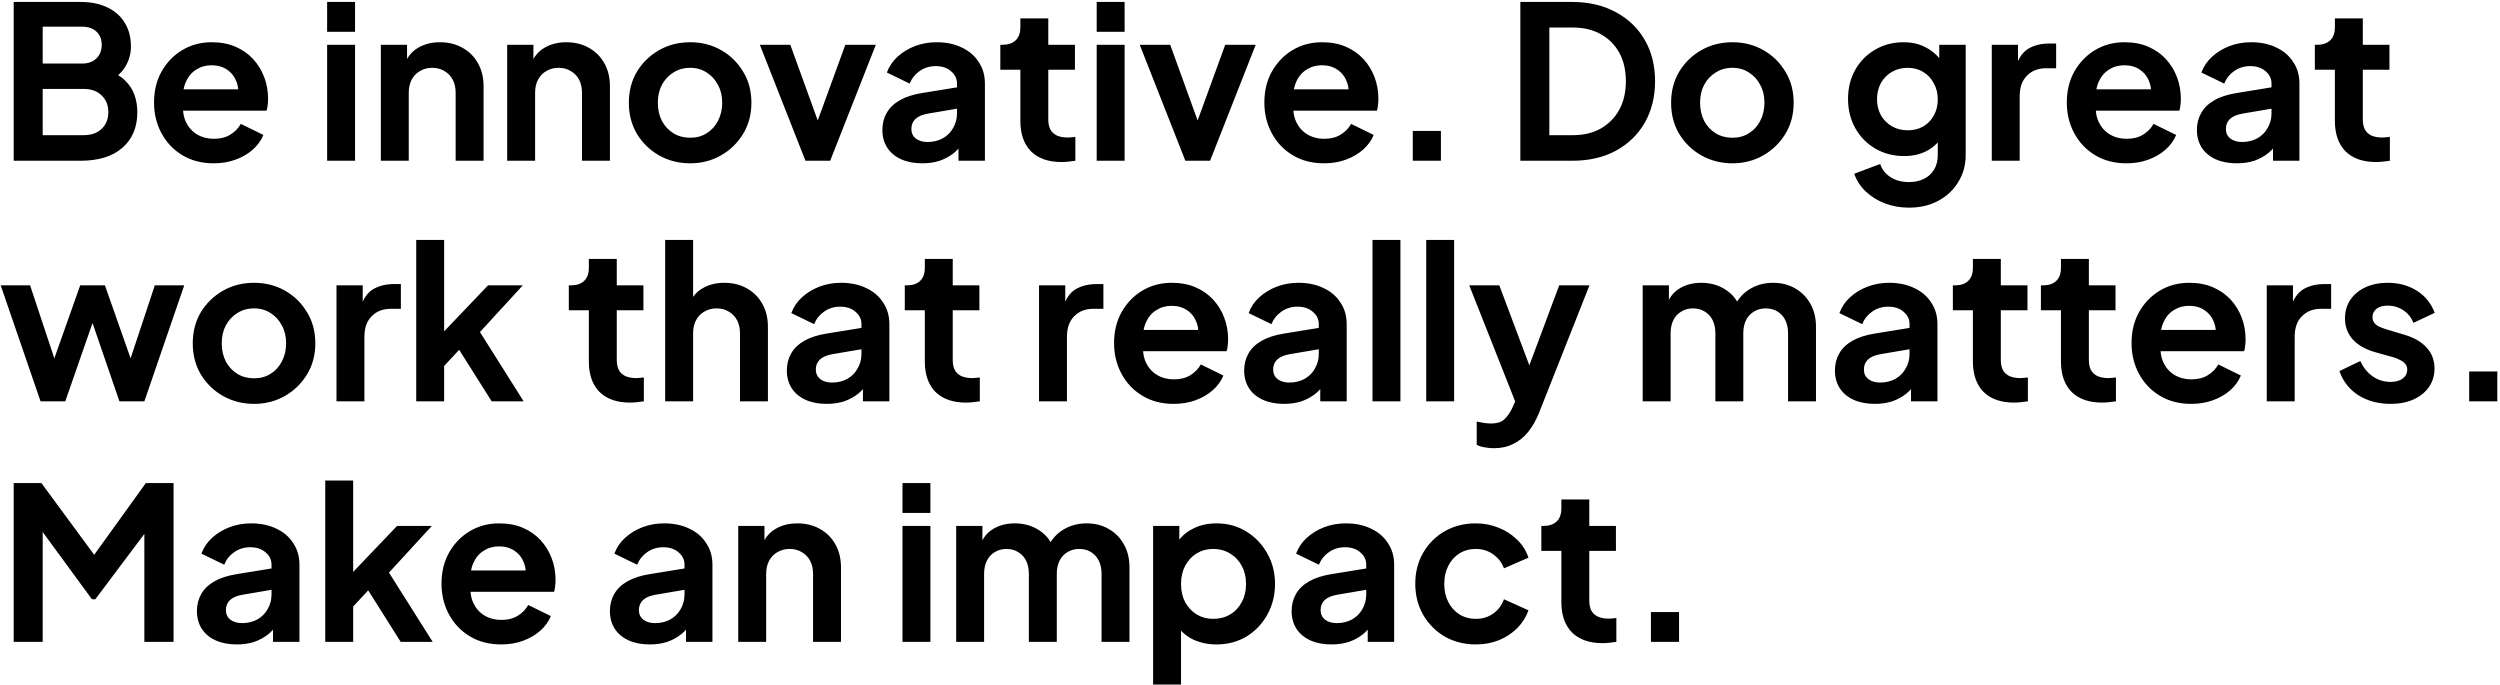 <svg width="821" height="225" viewBox="0 0 821 225" fill="none" xmlns="http://www.w3.org/2000/svg">
<path d="M4.497 52.791V0.641H26.477C29.93 0.641 32.87 1.248 35.297 2.462C37.77 3.628 39.66 5.308 40.967 7.502C42.32 9.648 42.997 12.261 42.997 15.341C42.997 17.721 42.344 19.962 41.037 22.061C39.777 24.115 37.747 25.818 34.947 27.172V22.762C37.514 23.741 39.544 24.955 41.037 26.401C42.53 27.848 43.58 29.458 44.187 31.232C44.794 33.005 45.097 34.871 45.097 36.831C45.097 41.825 43.44 45.745 40.127 48.592C36.86 51.392 32.31 52.791 26.477 52.791H4.497ZM14.017 44.392H27.457C29.93 44.392 31.89 43.715 33.337 42.361C34.83 40.962 35.577 39.118 35.577 36.831C35.577 34.545 34.83 32.702 33.337 31.302C31.89 29.901 29.93 29.201 27.457 29.201H14.017V44.392ZM14.017 20.872H26.967C28.927 20.872 30.49 20.311 31.657 19.192C32.824 18.025 33.407 16.532 33.407 14.711C33.407 12.892 32.824 11.445 31.657 10.371C30.49 9.298 28.927 8.761 26.967 8.761H14.017V20.872ZM70.186 53.632C66.266 53.632 62.836 52.745 59.895 50.971C56.956 49.198 54.669 46.795 53.035 43.761C51.402 40.728 50.586 37.368 50.586 33.681C50.586 29.855 51.402 26.471 53.035 23.532C54.715 20.545 56.979 18.188 59.825 16.462C62.719 14.735 65.939 13.871 69.486 13.871C72.472 13.871 75.085 14.361 77.326 15.341C79.612 16.322 81.549 17.675 83.135 19.401C84.722 21.128 85.936 23.111 86.775 25.352C87.615 27.545 88.035 29.925 88.035 32.492C88.035 33.145 87.989 33.822 87.895 34.522C87.849 35.221 87.732 35.828 87.546 36.342H58.145V29.341H82.365L78.025 32.632C78.445 30.485 78.329 28.572 77.675 26.892C77.069 25.212 76.042 23.881 74.596 22.901C73.195 21.922 71.492 21.431 69.486 21.431C67.572 21.431 65.869 21.922 64.376 22.901C62.882 23.835 61.739 25.235 60.946 27.102C60.199 28.922 59.919 31.138 60.105 33.752C59.919 36.085 60.222 38.161 61.016 39.981C61.855 41.755 63.069 43.132 64.656 44.111C66.289 45.092 68.156 45.581 70.255 45.581C72.356 45.581 74.129 45.138 75.576 44.252C77.069 43.365 78.236 42.175 79.076 40.681L86.496 44.322C85.749 46.142 84.582 47.752 82.996 49.151C81.409 50.551 79.519 51.648 77.326 52.441C75.179 53.235 72.799 53.632 70.186 53.632ZM107.428 52.791V14.711H116.598V52.791H107.428ZM107.428 10.441V0.641H116.598V10.441H107.428ZM125.065 52.791V14.711H133.675V22.201L132.975 20.872C133.862 18.585 135.308 16.858 137.315 15.691C139.368 14.478 141.748 13.871 144.455 13.871C147.255 13.871 149.728 14.478 151.875 15.691C154.068 16.905 155.772 18.608 156.985 20.802C158.198 22.948 158.805 25.445 158.805 28.291V52.791H149.635V30.462C149.635 28.782 149.308 27.335 148.655 26.122C148.002 24.908 147.092 23.975 145.925 23.322C144.805 22.622 143.475 22.271 141.935 22.271C140.442 22.271 139.112 22.622 137.945 23.322C136.778 23.975 135.868 24.908 135.215 26.122C134.562 27.335 134.235 28.782 134.235 30.462V52.791H125.065ZM166.559 52.791V14.711H175.169V22.201L174.469 20.872C175.356 18.585 176.802 16.858 178.809 15.691C180.862 14.478 183.242 13.871 185.949 13.871C188.749 13.871 191.222 14.478 193.369 15.691C195.562 16.905 197.266 18.608 198.479 20.802C199.692 22.948 200.299 25.445 200.299 28.291V52.791H191.129V30.462C191.129 28.782 190.802 27.335 190.149 26.122C189.496 24.908 188.586 23.975 187.419 23.322C186.299 22.622 184.969 22.271 183.429 22.271C181.936 22.271 180.606 22.622 179.439 23.322C178.272 23.975 177.362 24.908 176.709 26.122C176.056 27.335 175.729 28.782 175.729 30.462V52.791H166.559ZM226.673 53.632C222.94 53.632 219.533 52.768 216.453 51.041C213.42 49.315 210.993 46.958 209.173 43.971C207.4 40.985 206.513 37.578 206.513 33.752C206.513 29.925 207.4 26.518 209.173 23.532C210.993 20.545 213.42 18.188 216.453 16.462C219.487 14.735 222.893 13.871 226.673 13.871C230.407 13.871 233.79 14.735 236.823 16.462C239.857 18.188 242.26 20.545 244.033 23.532C245.853 26.471 246.763 29.878 246.763 33.752C246.763 37.578 245.853 40.985 244.033 43.971C242.213 46.958 239.787 49.315 236.753 51.041C233.72 52.768 230.36 53.632 226.673 53.632ZM226.673 45.231C228.727 45.231 230.523 44.742 232.063 43.761C233.65 42.782 234.887 41.428 235.773 39.702C236.707 37.928 237.173 35.945 237.173 33.752C237.173 31.512 236.707 29.552 235.773 27.872C234.887 26.145 233.65 24.791 232.063 23.811C230.523 22.785 228.727 22.271 226.673 22.271C224.573 22.271 222.73 22.785 221.143 23.811C219.557 24.791 218.297 26.145 217.363 27.872C216.477 29.552 216.033 31.512 216.033 33.752C216.033 35.945 216.477 37.928 217.363 39.702C218.297 41.428 219.557 42.782 221.143 43.761C222.73 44.742 224.573 45.231 226.673 45.231ZM264.514 52.791L249.534 14.711H259.544L270.394 44.672H266.684L277.604 14.711H287.614L272.634 52.791H264.514ZM302.865 53.632C300.205 53.632 297.895 53.188 295.935 52.301C293.975 51.415 292.458 50.155 291.385 48.522C290.312 46.842 289.775 44.905 289.775 42.712C289.775 40.611 290.242 38.745 291.175 37.111C292.108 35.431 293.555 34.032 295.515 32.911C297.475 31.791 299.948 30.998 302.935 30.532L315.395 28.502V35.502L304.685 37.322C302.865 37.648 301.512 38.231 300.625 39.072C299.738 39.911 299.295 41.008 299.295 42.361C299.295 43.668 299.785 44.718 300.765 45.511C301.792 46.258 303.052 46.632 304.545 46.632C306.458 46.632 308.138 46.235 309.585 45.441C311.078 44.602 312.222 43.458 313.015 42.011C313.855 40.565 314.275 38.978 314.275 37.252V27.451C314.275 25.818 313.622 24.465 312.315 23.392C311.055 22.271 309.375 21.712 307.275 21.712C305.315 21.712 303.565 22.248 302.025 23.322C300.532 24.348 299.435 25.725 298.735 27.451L291.245 23.811C291.992 21.805 293.158 20.078 294.745 18.631C296.378 17.138 298.292 15.972 300.485 15.132C302.678 14.291 305.058 13.871 307.625 13.871C310.752 13.871 313.505 14.455 315.885 15.621C318.265 16.741 320.108 18.328 321.415 20.381C322.768 22.388 323.445 24.745 323.445 27.451V52.791H314.765V46.282L316.725 46.142C315.745 47.775 314.578 49.151 313.225 50.272C311.872 51.345 310.332 52.185 308.605 52.791C306.878 53.352 304.965 53.632 302.865 53.632ZM348.597 53.212C344.303 53.212 340.967 52.045 338.587 49.712C336.253 47.331 335.087 43.995 335.087 39.702V22.901H328.507V14.711H329.207C331.073 14.711 332.52 14.222 333.547 13.242C334.573 12.261 335.087 10.838 335.087 8.972V6.032H344.257V14.711H353.007V22.901H344.257V39.212C344.257 40.471 344.467 41.545 344.887 42.431C345.353 43.318 346.053 43.995 346.987 44.462C347.967 44.928 349.203 45.161 350.697 45.161C351.023 45.161 351.397 45.138 351.817 45.092C352.283 45.045 352.727 44.998 353.147 44.952V52.791C352.493 52.885 351.747 52.978 350.907 53.072C350.067 53.165 349.297 53.212 348.597 53.212ZM360.153 52.791V14.711H369.323V52.791H360.153ZM360.153 10.441V0.641H369.323V10.441H360.153ZM389.27 52.791L374.29 14.711H384.3L395.15 44.672H391.44L402.36 14.711H412.37L397.39 52.791H389.27ZM434.814 53.632C430.894 53.632 427.464 52.745 424.524 50.971C421.584 49.198 419.298 46.795 417.664 43.761C416.031 40.728 415.214 37.368 415.214 33.681C415.214 29.855 416.031 26.471 417.664 23.532C419.344 20.545 421.608 18.188 424.454 16.462C427.348 14.735 430.568 13.871 434.114 13.871C437.101 13.871 439.714 14.361 441.954 15.341C444.241 16.322 446.178 17.675 447.764 19.401C449.351 21.128 450.564 23.111 451.404 25.352C452.244 27.545 452.664 29.925 452.664 32.492C452.664 33.145 452.618 33.822 452.524 34.522C452.478 35.221 452.361 35.828 452.174 36.342H422.774V29.341H446.994L442.654 32.632C443.074 30.485 442.958 28.572 442.304 26.892C441.698 25.212 440.671 23.881 439.224 22.901C437.824 21.922 436.121 21.431 434.114 21.431C432.201 21.431 430.498 21.922 429.004 22.901C427.511 23.835 426.368 25.235 425.574 27.102C424.828 28.922 424.548 31.138 424.734 33.752C424.548 36.085 424.851 38.161 425.644 39.981C426.484 41.755 427.698 43.132 429.284 44.111C430.918 45.092 432.784 45.581 434.884 45.581C436.984 45.581 438.758 45.138 440.204 44.252C441.698 43.365 442.864 42.175 443.704 40.681L451.124 44.322C450.378 46.142 449.211 47.752 447.624 49.151C446.038 50.551 444.148 51.648 441.954 52.441C439.808 53.235 437.428 53.632 434.814 53.632ZM463.956 52.791V42.992H473.196V52.791H463.956ZM499.282 52.791V0.641H516.292C521.799 0.641 526.582 1.762 530.642 4.002C534.749 6.195 537.922 9.252 540.162 13.171C542.402 17.045 543.522 21.548 543.522 26.681C543.522 31.768 542.402 36.295 540.162 40.261C537.922 44.181 534.749 47.261 530.642 49.502C526.582 51.695 521.799 52.791 516.292 52.791H499.282ZM508.802 44.392H516.502C520.049 44.392 523.106 43.668 525.672 42.221C528.286 40.728 530.316 38.675 531.762 36.062C533.209 33.401 533.932 30.275 533.932 26.681C533.932 23.041 533.209 19.915 531.762 17.302C530.316 14.688 528.286 12.658 525.672 11.211C523.106 9.765 520.049 9.041 516.502 9.041H508.802V44.392ZM568.949 53.632C565.215 53.632 561.809 52.768 558.729 51.041C555.695 49.315 553.269 46.958 551.449 43.971C549.675 40.985 548.789 37.578 548.789 33.752C548.789 29.925 549.675 26.518 551.449 23.532C553.269 20.545 555.695 18.188 558.729 16.462C561.762 14.735 565.169 13.871 568.949 13.871C572.682 13.871 576.065 14.735 579.099 16.462C582.132 18.188 584.535 20.545 586.309 23.532C588.129 26.471 589.039 29.878 589.039 33.752C589.039 37.578 588.129 40.985 586.309 43.971C584.489 46.958 582.062 49.315 579.029 51.041C575.995 52.768 572.635 53.632 568.949 53.632ZM568.949 45.231C571.002 45.231 572.799 44.742 574.339 43.761C575.925 42.782 577.162 41.428 578.049 39.702C578.982 37.928 579.449 35.945 579.449 33.752C579.449 31.512 578.982 29.552 578.049 27.872C577.162 26.145 575.925 24.791 574.339 23.811C572.799 22.785 571.002 22.271 568.949 22.271C566.849 22.271 565.005 22.785 563.419 23.811C561.832 24.791 560.572 26.145 559.639 27.872C558.752 29.552 558.309 31.512 558.309 33.752C558.309 35.945 558.752 37.928 559.639 39.702C560.572 41.428 561.832 42.782 563.419 43.761C565.005 44.742 566.849 45.231 568.949 45.231ZM626.914 68.192C624.067 68.192 621.431 67.725 619.004 66.791C616.577 65.858 614.477 64.552 612.704 62.871C610.977 61.238 609.717 59.301 608.924 57.062L617.464 53.842C618.024 55.615 619.121 57.038 620.754 58.111C622.434 59.231 624.487 59.791 626.914 59.791C628.781 59.791 630.414 59.441 631.814 58.742C633.261 58.041 634.381 57.015 635.174 55.661C635.967 54.355 636.364 52.768 636.364 50.901V42.221L638.114 44.322C636.807 46.608 635.057 48.335 632.864 49.502C630.671 50.668 628.174 51.252 625.374 51.252C621.827 51.252 618.654 50.435 615.854 48.801C613.054 47.168 610.861 44.928 609.274 42.081C607.687 39.235 606.894 36.038 606.894 32.492C606.894 28.898 607.687 25.701 609.274 22.901C610.861 20.102 613.031 17.908 615.784 16.322C618.537 14.688 621.664 13.871 625.164 13.871C628.011 13.871 630.507 14.478 632.654 15.691C634.847 16.858 636.667 18.561 638.114 20.802L636.854 23.111V14.711H645.534V50.901C645.534 54.215 644.717 57.178 643.084 59.791C641.497 62.405 639.304 64.458 636.504 65.951C633.751 67.445 630.554 68.192 626.914 68.192ZM626.494 42.782C628.454 42.782 630.157 42.361 631.604 41.522C633.097 40.635 634.264 39.422 635.104 37.882C635.944 36.342 636.364 34.568 636.364 32.562C636.364 30.602 635.921 28.852 635.034 27.311C634.194 25.725 633.027 24.488 631.534 23.602C630.087 22.715 628.407 22.271 626.494 22.271C624.581 22.271 622.854 22.715 621.314 23.602C619.774 24.488 618.561 25.725 617.674 27.311C616.834 28.852 616.414 30.602 616.414 32.562C616.414 34.522 616.834 36.272 617.674 37.812C618.561 39.352 619.751 40.565 621.244 41.452C622.784 42.338 624.534 42.782 626.494 42.782ZM654.098 52.791V14.711H662.708V23.181L662.008 21.922C662.895 19.075 664.271 17.091 666.138 15.972C668.051 14.851 670.338 14.291 672.998 14.291H675.238V22.412H671.948C669.335 22.412 667.235 23.228 665.648 24.861C664.061 26.448 663.268 28.688 663.268 31.581V52.791H654.098ZM698.34 53.632C694.42 53.632 690.99 52.745 688.05 50.971C685.11 49.198 682.823 46.795 681.19 43.761C679.556 40.728 678.74 37.368 678.74 33.681C678.74 29.855 679.556 26.471 681.19 23.532C682.87 20.545 685.133 18.188 687.98 16.462C690.873 14.735 694.093 13.871 697.64 13.871C700.626 13.871 703.24 14.361 705.48 15.341C707.766 16.322 709.703 17.675 711.29 19.401C712.876 21.128 714.09 23.111 714.93 25.352C715.77 27.545 716.19 29.925 716.19 32.492C716.19 33.145 716.143 33.822 716.05 34.522C716.003 35.221 715.886 35.828 715.7 36.342H686.3V29.341H710.52L706.18 32.632C706.6 30.485 706.483 28.572 705.83 26.892C705.223 25.212 704.196 23.881 702.75 22.901C701.35 21.922 699.646 21.431 697.64 21.431C695.726 21.431 694.023 21.922 692.53 22.901C691.036 23.835 689.893 25.235 689.1 27.102C688.353 28.922 688.073 31.138 688.26 33.752C688.073 36.085 688.376 38.161 689.17 39.981C690.01 41.755 691.223 43.132 692.81 44.111C694.443 45.092 696.31 45.581 698.41 45.581C700.51 45.581 702.283 45.138 703.73 44.252C705.223 43.365 706.39 42.175 707.23 40.681L714.65 44.322C713.903 46.142 712.736 47.752 711.15 49.151C709.563 50.551 707.673 51.648 705.48 52.441C703.333 53.235 700.953 53.632 698.34 53.632ZM734.554 53.632C731.894 53.632 729.584 53.188 727.624 52.301C725.664 51.415 724.148 50.155 723.074 48.522C722.001 46.842 721.464 44.905 721.464 42.712C721.464 40.611 721.931 38.745 722.864 37.111C723.798 35.431 725.244 34.032 727.204 32.911C729.164 31.791 731.638 30.998 734.624 30.532L747.084 28.502V35.502L736.374 37.322C734.554 37.648 733.201 38.231 732.314 39.072C731.428 39.911 730.984 41.008 730.984 42.361C730.984 43.668 731.474 44.718 732.454 45.511C733.481 46.258 734.741 46.632 736.234 46.632C738.148 46.632 739.828 46.235 741.274 45.441C742.768 44.602 743.911 43.458 744.704 42.011C745.544 40.565 745.964 38.978 745.964 37.252V27.451C745.964 25.818 745.311 24.465 744.004 23.392C742.744 22.271 741.064 21.712 738.964 21.712C737.004 21.712 735.254 22.248 733.714 23.322C732.221 24.348 731.124 25.725 730.424 27.451L722.934 23.811C723.681 21.805 724.848 20.078 726.434 18.631C728.068 17.138 729.981 15.972 732.174 15.132C734.368 14.291 736.748 13.871 739.314 13.871C742.441 13.871 745.194 14.455 747.574 15.621C749.954 16.741 751.798 18.328 753.104 20.381C754.458 22.388 755.134 24.745 755.134 27.451V52.791H746.454V46.282L748.414 46.142C747.434 47.775 746.268 49.151 744.914 50.272C743.561 51.345 742.021 52.185 740.294 52.791C738.568 53.352 736.654 53.632 734.554 53.632ZM780.286 53.212C775.993 53.212 772.656 52.045 770.276 49.712C767.943 47.331 766.776 43.995 766.776 39.702V22.901H760.196V14.711H760.896C762.763 14.711 764.21 14.222 765.236 13.242C766.263 12.261 766.776 10.838 766.776 8.972V6.032H775.946V14.711H784.696V22.901H775.946V39.212C775.946 40.471 776.156 41.545 776.576 42.431C777.043 43.318 777.743 43.995 778.676 44.462C779.656 44.928 780.893 45.161 782.386 45.161C782.713 45.161 783.086 45.138 783.506 45.092C783.973 45.045 784.416 44.998 784.836 44.952V52.791C784.183 52.885 783.436 52.978 782.596 53.072C781.756 53.165 780.986 53.212 780.286 53.212ZM13.317 131.792L0.227 93.712H9.887L19.477 122.622L16.117 122.552L26.337 93.712H34.457L44.607 122.552L41.247 122.622L50.837 93.712H60.497L47.407 131.792H39.217L28.857 101.622H31.937L21.437 131.792H13.317ZM83.46 132.632C79.727 132.632 76.32 131.768 73.24 130.042C70.207 128.315 67.78 125.958 65.96 122.972C64.187 119.985 63.3 116.578 63.3 112.752C63.3 108.925 64.187 105.518 65.96 102.532C67.78 99.545 70.207 97.188 73.24 95.462C76.274 93.735 79.68 92.871 83.46 92.871C87.194 92.871 90.577 93.735 93.61 95.462C96.644 97.188 99.047 99.545 100.82 102.532C102.64 105.472 103.55 108.878 103.55 112.752C103.55 116.578 102.64 119.985 100.82 122.972C99 125.958 96.574 128.315 93.54 130.042C90.507 131.768 87.147 132.632 83.46 132.632ZM83.46 124.232C85.514 124.232 87.31 123.742 88.85 122.762C90.437 121.782 91.674 120.428 92.56 118.702C93.494 116.928 93.96 114.945 93.96 112.752C93.96 110.512 93.494 108.552 92.56 106.872C91.674 105.145 90.437 103.792 88.85 102.812C87.31 101.785 85.514 101.272 83.46 101.272C81.36 101.272 79.517 101.785 77.93 102.812C76.344 103.792 75.084 105.145 74.15 106.872C73.264 108.552 72.82 110.512 72.82 112.752C72.82 114.945 73.264 116.928 74.15 118.702C75.084 120.428 76.344 121.782 77.93 122.762C79.517 123.742 81.36 124.232 83.46 124.232ZM110.504 131.792V93.712H119.114V102.182L118.414 100.922C119.301 98.075 120.678 96.091 122.544 94.972C124.458 93.852 126.744 93.291 129.404 93.291H131.644V101.412H128.354C125.741 101.412 123.641 102.228 122.054 103.862C120.468 105.448 119.674 107.688 119.674 110.582V131.792H110.504ZM136.686 131.792V78.802H145.856V113.522L142.356 112.472L160.276 93.712H171.686L157.616 109.042L171.966 131.792H161.466L149.006 112.052L154.466 110.932L142.986 123.252L145.856 117.652V131.792H136.686ZM206.888 132.212C202.594 132.212 199.258 131.045 196.878 128.712C194.544 126.332 193.378 122.995 193.378 118.702V101.902H186.798V93.712H187.498C189.364 93.712 190.811 93.222 191.838 92.242C192.864 91.261 193.378 89.838 193.378 87.972V85.031H202.548V93.712H211.298V101.902H202.548V118.212C202.548 119.472 202.758 120.545 203.178 121.432C203.644 122.318 204.344 122.995 205.278 123.462C206.258 123.928 207.494 124.162 208.988 124.162C209.314 124.162 209.688 124.138 210.108 124.092C210.574 124.045 211.018 123.998 211.438 123.952V131.792C210.784 131.885 210.038 131.978 209.198 132.072C208.358 132.165 207.588 132.212 206.888 132.212ZM218.444 131.792V78.802H227.614V101.202L226.354 99.871C227.24 97.585 228.687 95.858 230.694 94.692C232.747 93.478 235.127 92.871 237.834 92.871C240.634 92.871 243.107 93.478 245.254 94.692C247.447 95.905 249.15 97.608 250.364 99.802C251.577 101.948 252.184 104.445 252.184 107.292V131.792H243.014V109.462C243.014 107.782 242.687 106.335 242.034 105.122C241.38 103.908 240.47 102.975 239.304 102.322C238.184 101.622 236.854 101.272 235.314 101.272C233.82 101.272 232.49 101.622 231.324 102.322C230.157 102.975 229.247 103.908 228.594 105.122C227.94 106.335 227.614 107.782 227.614 109.462V131.792H218.444ZM271.488 132.632C268.828 132.632 266.518 132.188 264.558 131.302C262.598 130.415 261.081 129.155 260.008 127.522C258.935 125.842 258.398 123.905 258.398 121.712C258.398 119.612 258.865 117.745 259.798 116.112C260.731 114.432 262.178 113.032 264.138 111.912C266.098 110.792 268.571 109.998 271.558 109.532L284.018 107.502V114.502L273.308 116.322C271.488 116.648 270.135 117.232 269.248 118.072C268.361 118.912 267.918 120.008 267.918 121.362C267.918 122.668 268.408 123.718 269.388 124.512C270.415 125.258 271.675 125.632 273.168 125.632C275.081 125.632 276.761 125.235 278.208 124.442C279.701 123.602 280.845 122.458 281.638 121.012C282.478 119.565 282.898 117.978 282.898 116.252V106.452C282.898 104.818 282.245 103.465 280.938 102.392C279.678 101.272 277.998 100.712 275.898 100.712C273.938 100.712 272.188 101.248 270.648 102.322C269.155 103.348 268.058 104.725 267.358 106.452L259.868 102.812C260.615 100.805 261.781 99.078 263.368 97.632C265.001 96.138 266.915 94.972 269.108 94.132C271.301 93.291 273.681 92.871 276.248 92.871C279.375 92.871 282.128 93.455 284.508 94.621C286.888 95.742 288.731 97.328 290.038 99.382C291.391 101.388 292.068 103.745 292.068 106.452V131.792H283.388V125.282L285.348 125.142C284.368 126.775 283.201 128.152 281.848 129.272C280.495 130.345 278.955 131.185 277.228 131.792C275.501 132.352 273.588 132.632 271.488 132.632ZM317.22 132.212C312.927 132.212 309.59 131.045 307.21 128.712C304.877 126.332 303.71 122.995 303.71 118.702V101.902H297.13V93.712H297.83C299.697 93.712 301.143 93.222 302.17 92.242C303.197 91.261 303.71 89.838 303.71 87.972V85.031H312.88V93.712H321.63V101.902H312.88V118.212C312.88 119.472 313.09 120.545 313.51 121.432C313.977 122.318 314.677 122.995 315.61 123.462C316.59 123.928 317.827 124.162 319.32 124.162C319.647 124.162 320.02 124.138 320.44 124.092C320.907 124.045 321.35 123.998 321.77 123.952V131.792C321.117 131.885 320.37 131.978 319.53 132.072C318.69 132.165 317.92 132.212 317.22 132.212ZM341.217 131.792V93.712H349.827V102.182L349.127 100.922C350.014 98.075 351.391 96.091 353.257 94.972C355.171 93.852 357.457 93.291 360.117 93.291H362.357V101.412H359.067C356.454 101.412 354.354 102.228 352.767 103.862C351.181 105.448 350.387 107.688 350.387 110.582V131.792H341.217ZM385.459 132.632C381.539 132.632 378.109 131.745 375.169 129.972C372.229 128.198 369.942 125.795 368.309 122.762C366.676 119.728 365.859 116.368 365.859 112.682C365.859 108.855 366.676 105.472 368.309 102.532C369.989 99.545 372.252 97.188 375.099 95.462C377.992 93.735 381.212 92.871 384.759 92.871C387.746 92.871 390.359 93.362 392.599 94.341C394.886 95.322 396.822 96.675 398.409 98.401C399.996 100.128 401.209 102.112 402.049 104.352C402.889 106.545 403.309 108.925 403.309 111.492C403.309 112.145 403.262 112.822 403.169 113.522C403.122 114.222 403.006 114.828 402.819 115.342H373.419V108.342H397.639L393.299 111.632C393.719 109.485 393.602 107.572 392.949 105.892C392.342 104.212 391.316 102.882 389.869 101.902C388.469 100.922 386.766 100.432 384.759 100.432C382.846 100.432 381.142 100.922 379.649 101.902C378.156 102.835 377.012 104.235 376.219 106.102C375.472 107.922 375.192 110.138 375.379 112.752C375.192 115.085 375.496 117.162 376.289 118.982C377.129 120.755 378.342 122.132 379.929 123.112C381.562 124.092 383.429 124.582 385.529 124.582C387.629 124.582 389.402 124.138 390.849 123.252C392.342 122.365 393.509 121.175 394.349 119.682L401.769 123.322C401.022 125.142 399.856 126.752 398.269 128.152C396.682 129.552 394.792 130.648 392.599 131.442C390.452 132.235 388.072 132.632 385.459 132.632ZM421.674 132.632C419.014 132.632 416.704 132.188 414.744 131.302C412.784 130.415 411.267 129.155 410.194 127.522C409.12 125.842 408.584 123.905 408.584 121.712C408.584 119.612 409.05 117.745 409.984 116.112C410.917 114.432 412.364 113.032 414.324 111.912C416.284 110.792 418.757 109.998 421.744 109.532L434.204 107.502V114.502L423.494 116.322C421.674 116.648 420.32 117.232 419.434 118.072C418.547 118.912 418.104 120.008 418.104 121.362C418.104 122.668 418.594 123.718 419.574 124.512C420.6 125.258 421.86 125.632 423.354 125.632C425.267 125.632 426.947 125.235 428.394 124.442C429.887 123.602 431.03 122.458 431.824 121.012C432.664 119.565 433.084 117.978 433.084 116.252V106.452C433.084 104.818 432.43 103.465 431.124 102.392C429.864 101.272 428.184 100.712 426.084 100.712C424.124 100.712 422.374 101.248 420.834 102.322C419.34 103.348 418.244 104.725 417.544 106.452L410.054 102.812C410.8 100.805 411.967 99.078 413.554 97.632C415.187 96.138 417.1 94.972 419.294 94.132C421.487 93.291 423.867 92.871 426.434 92.871C429.56 92.871 432.314 93.455 434.694 94.621C437.074 95.742 438.917 97.328 440.224 99.382C441.577 101.388 442.254 103.745 442.254 106.452V131.792H433.574V125.282L435.534 125.142C434.554 126.775 433.387 128.152 432.034 129.272C430.68 130.345 429.14 131.185 427.414 131.792C425.687 132.352 423.774 132.632 421.674 132.632ZM450.729 131.792V78.802H459.899V131.792H450.729ZM468.366 131.792V78.802H477.536V131.792H468.366ZM490.622 147.192C489.596 147.192 488.592 147.098 487.612 146.912C486.632 146.772 485.746 146.492 484.952 146.072V138.442C485.559 138.582 486.282 138.722 487.122 138.862C488.009 139.002 488.826 139.072 489.572 139.072C491.672 139.072 493.189 138.582 494.122 137.602C495.102 136.668 495.966 135.408 496.712 133.822L499.232 127.942L499.092 135.642L482.502 93.712H492.372L503.992 124.652H500.492L512.042 93.712H521.982L505.392 135.642C504.412 138.068 503.222 140.145 501.822 141.872C500.422 143.598 498.789 144.905 496.922 145.792C495.102 146.725 493.002 147.192 490.622 147.192ZM539.459 131.792V93.712H548.069V102.532L547.089 101.062C547.789 98.308 549.189 96.255 551.289 94.901C553.389 93.548 555.863 92.871 558.709 92.871C561.836 92.871 564.589 93.688 566.969 95.322C569.349 96.955 570.889 99.102 571.589 101.762L568.999 101.972C570.166 98.938 571.916 96.675 574.249 95.181C576.583 93.641 579.266 92.871 582.299 92.871C585.006 92.871 587.409 93.478 589.509 94.692C591.656 95.905 593.336 97.608 594.549 99.802C595.763 101.948 596.369 104.445 596.369 107.292V131.792H587.199V109.462C587.199 107.782 586.896 106.335 586.289 105.122C585.683 103.908 584.843 102.975 583.769 102.322C582.696 101.622 581.389 101.272 579.849 101.272C578.403 101.272 577.119 101.622 575.999 102.322C574.879 102.975 574.016 103.908 573.409 105.122C572.803 106.335 572.499 107.782 572.499 109.462V131.792H563.329V109.462C563.329 107.782 563.026 106.335 562.419 105.122C561.813 103.908 560.949 102.975 559.829 102.322C558.756 101.622 557.473 101.272 555.979 101.272C554.533 101.272 553.249 101.622 552.129 102.322C551.009 102.975 550.146 103.908 549.539 105.122C548.933 106.335 548.629 107.782 548.629 109.462V131.792H539.459ZM615.677 132.632C613.017 132.632 610.707 132.188 608.747 131.302C606.787 130.415 605.271 129.155 604.197 127.522C603.124 125.842 602.587 123.905 602.587 121.712C602.587 119.612 603.054 117.745 603.987 116.112C604.921 114.432 606.367 113.032 608.327 111.912C610.287 110.792 612.761 109.998 615.747 109.532L628.207 107.502V114.502L617.497 116.322C615.677 116.648 614.324 117.232 613.437 118.072C612.551 118.912 612.107 120.008 612.107 121.362C612.107 122.668 612.597 123.718 613.577 124.512C614.604 125.258 615.864 125.632 617.357 125.632C619.271 125.632 620.951 125.235 622.397 124.442C623.891 123.602 625.034 122.458 625.827 121.012C626.667 119.565 627.087 117.978 627.087 116.252V106.452C627.087 104.818 626.434 103.465 625.127 102.392C623.867 101.272 622.187 100.712 620.087 100.712C618.127 100.712 616.377 101.248 614.837 102.322C613.344 103.348 612.247 104.725 611.547 106.452L604.057 102.812C604.804 100.805 605.971 99.078 607.557 97.632C609.191 96.138 611.104 94.972 613.297 94.132C615.491 93.291 617.871 92.871 620.437 92.871C623.564 92.871 626.317 93.455 628.697 94.621C631.077 95.742 632.921 97.328 634.227 99.382C635.581 101.388 636.257 103.745 636.257 106.452V131.792H627.577V125.282L629.537 125.142C628.557 126.775 627.391 128.152 626.037 129.272C624.684 130.345 623.144 131.185 621.417 131.792C619.691 132.352 617.777 132.632 615.677 132.632ZM661.409 132.212C657.116 132.212 653.779 131.045 651.399 128.712C649.066 126.332 647.899 122.995 647.899 118.702V101.902H641.319V93.712H642.019C643.886 93.712 645.333 93.222 646.359 92.242C647.386 91.261 647.899 89.838 647.899 87.972V85.031H657.069V93.712H665.819V101.902H657.069V118.212C657.069 119.472 657.279 120.545 657.699 121.432C658.166 122.318 658.866 122.995 659.799 123.462C660.779 123.928 662.016 124.162 663.509 124.162C663.836 124.162 664.209 124.138 664.629 124.092C665.096 124.045 665.539 123.998 665.959 123.952V131.792C665.306 131.885 664.559 131.978 663.719 132.072C662.879 132.165 662.109 132.212 661.409 132.212ZM690.325 132.212C686.032 132.212 682.695 131.045 680.315 128.712C677.982 126.332 676.815 122.995 676.815 118.702V101.902H670.235V93.712H670.935C672.802 93.712 674.249 93.222 675.275 92.242C676.302 91.261 676.815 89.838 676.815 87.972V85.031H685.985V93.712H694.735V101.902H685.985V118.212C685.985 119.472 686.195 120.545 686.615 121.432C687.082 122.318 687.782 122.995 688.715 123.462C689.695 123.928 690.932 124.162 692.425 124.162C692.752 124.162 693.125 124.138 693.545 124.092C694.012 124.045 694.455 123.998 694.875 123.952V131.792C694.222 131.885 693.475 131.978 692.635 132.072C691.795 132.165 691.025 132.212 690.325 132.212ZM719.6 132.632C715.68 132.632 712.25 131.745 709.31 129.972C706.37 128.198 704.083 125.795 702.45 122.762C700.816 119.728 700 116.368 700 112.682C700 108.855 700.816 105.472 702.45 102.532C704.13 99.545 706.393 97.188 709.24 95.462C712.133 93.735 715.353 92.871 718.9 92.871C721.886 92.871 724.5 93.362 726.74 94.341C729.026 95.322 730.963 96.675 732.55 98.401C734.136 100.128 735.35 102.112 736.19 104.352C737.03 106.545 737.45 108.925 737.45 111.492C737.45 112.145 737.403 112.822 737.31 113.522C737.263 114.222 737.146 114.828 736.96 115.342H707.56V108.342H731.78L727.44 111.632C727.86 109.485 727.743 107.572 727.09 105.892C726.483 104.212 725.456 102.882 724.01 101.902C722.61 100.922 720.906 100.432 718.9 100.432C716.986 100.432 715.283 100.922 713.79 101.902C712.296 102.835 711.153 104.235 710.36 106.102C709.613 107.922 709.333 110.138 709.52 112.752C709.333 115.085 709.636 117.162 710.43 118.982C711.27 120.755 712.483 122.132 714.07 123.112C715.703 124.092 717.57 124.582 719.67 124.582C721.77 124.582 723.543 124.138 724.99 123.252C726.483 122.365 727.65 121.175 728.49 119.682L735.91 123.322C735.163 125.142 733.996 126.752 732.41 128.152C730.823 129.552 728.933 130.648 726.74 131.442C724.593 132.235 722.213 132.632 719.6 132.632ZM744.401 131.792V93.712H753.011V102.182L752.311 100.922C753.198 98.075 754.574 96.091 756.441 94.972C758.354 93.852 760.641 93.291 763.301 93.291H765.541V101.412H762.251C759.638 101.412 757.538 102.228 755.951 103.862C754.364 105.448 753.571 107.688 753.571 110.582V131.792H744.401ZM785.073 132.632C781.013 132.632 777.466 131.675 774.433 129.762C771.446 127.802 769.393 125.165 768.273 121.852L775.133 118.562C776.113 120.708 777.466 122.388 779.193 123.602C780.966 124.815 782.926 125.422 785.073 125.422C786.753 125.422 788.083 125.048 789.063 124.302C790.043 123.555 790.533 122.575 790.533 121.362C790.533 120.615 790.323 120.008 789.903 119.542C789.529 119.028 788.993 118.608 788.293 118.282C787.639 117.908 786.916 117.605 786.123 117.372L779.893 115.622C776.673 114.688 774.223 113.265 772.543 111.352C770.909 109.438 770.093 107.175 770.093 104.562C770.093 102.228 770.676 100.198 771.843 98.472C773.056 96.698 774.713 95.322 776.813 94.341C778.959 93.362 781.409 92.871 784.163 92.871C787.756 92.871 790.929 93.735 793.683 95.462C796.436 97.188 798.396 99.615 799.563 102.742L792.563 106.032C791.909 104.305 790.813 102.928 789.273 101.902C787.733 100.875 786.006 100.362 784.093 100.362C782.553 100.362 781.339 100.712 780.453 101.412C779.566 102.112 779.123 103.022 779.123 104.142C779.123 104.842 779.309 105.448 779.683 105.962C780.056 106.475 780.569 106.895 781.223 107.222C781.923 107.548 782.716 107.852 783.603 108.132L789.693 109.952C792.819 110.885 795.223 112.285 796.903 114.152C798.629 116.018 799.493 118.305 799.493 121.012C799.493 123.298 798.886 125.328 797.673 127.102C796.459 128.828 794.779 130.182 792.633 131.162C790.486 132.142 787.966 132.632 785.073 132.632ZM810.88 131.792V121.992H820.12V131.792H810.88ZM4.497 210.792V158.641H13.597L33.127 185.172H28.787L47.897 158.641H56.997V210.792H47.407V169.492L51.117 170.402L31.307 196.792H30.187L10.867 170.402L14.017 169.492V210.792H4.497ZM77.757 211.632C75.097 211.632 72.787 211.188 70.828 210.302C68.868 209.415 67.351 208.155 66.278 206.522C65.204 204.842 64.668 202.905 64.668 200.712C64.668 198.612 65.134 196.745 66.067 195.112C67.001 193.432 68.448 192.032 70.407 190.912C72.368 189.792 74.841 188.998 77.828 188.532L90.287 186.502V193.502L79.578 195.322C77.757 195.648 76.404 196.232 75.517 197.072C74.631 197.912 74.188 199.008 74.188 200.362C74.188 201.668 74.677 202.718 75.657 203.512C76.684 204.258 77.944 204.632 79.438 204.632C81.351 204.632 83.031 204.235 84.478 203.442C85.971 202.602 87.114 201.458 87.907 200.012C88.748 198.565 89.168 196.978 89.168 195.252V185.452C89.168 183.818 88.514 182.465 87.207 181.392C85.948 180.272 84.267 179.712 82.168 179.712C80.207 179.712 78.457 180.248 76.918 181.322C75.424 182.348 74.328 183.725 73.627 185.452L66.138 181.812C66.884 179.805 68.051 178.078 69.638 176.632C71.271 175.138 73.184 173.972 75.377 173.132C77.571 172.292 79.951 171.872 82.517 171.872C85.644 171.872 88.397 172.455 90.778 173.622C93.157 174.742 95.001 176.328 96.308 178.382C97.661 180.388 98.338 182.745 98.338 185.452V210.792H89.657V204.282L91.618 204.142C90.638 205.775 89.471 207.152 88.118 208.272C86.764 209.345 85.224 210.185 83.498 210.792C81.771 211.352 79.858 211.632 77.757 211.632ZM106.813 210.792V157.802H115.983V192.522L112.483 191.472L130.403 172.712H141.813L127.743 188.042L142.093 210.792H131.593L119.133 191.052L124.593 189.932L113.113 202.252L115.983 196.652V210.792H106.813ZM164.59 211.632C160.67 211.632 157.24 210.745 154.3 208.972C151.36 207.198 149.073 204.795 147.44 201.762C145.806 198.728 144.99 195.368 144.99 191.682C144.99 187.855 145.806 184.472 147.44 181.532C149.12 178.545 151.383 176.188 154.23 174.462C157.123 172.735 160.343 171.872 163.89 171.872C166.876 171.872 169.49 172.362 171.73 173.342C174.016 174.322 175.953 175.675 177.54 177.402C179.126 179.128 180.34 181.112 181.18 183.352C182.02 185.545 182.44 187.925 182.44 190.492C182.44 191.145 182.393 191.822 182.3 192.522C182.253 193.222 182.136 193.828 181.95 194.342H152.55V187.342H176.77L172.43 190.632C172.85 188.485 172.733 186.572 172.08 184.892C171.473 183.212 170.446 181.882 169 180.902C167.6 179.922 165.896 179.432 163.89 179.432C161.976 179.432 160.273 179.922 158.78 180.902C157.286 181.835 156.143 183.235 155.35 185.102C154.603 186.922 154.323 189.138 154.51 191.752C154.323 194.085 154.626 196.162 155.42 197.982C156.26 199.755 157.473 201.132 159.06 202.112C160.693 203.092 162.56 203.582 164.66 203.582C166.76 203.582 168.533 203.138 169.98 202.252C171.473 201.365 172.64 200.175 173.48 198.682L180.9 202.322C180.153 204.142 178.986 205.752 177.4 207.152C175.813 208.552 173.923 209.648 171.73 210.442C169.583 211.235 167.203 211.632 164.59 211.632ZM213.383 211.632C210.723 211.632 208.413 211.188 206.453 210.302C204.493 209.415 202.976 208.155 201.903 206.522C200.829 204.842 200.293 202.905 200.293 200.712C200.293 198.612 200.759 196.745 201.693 195.112C202.626 193.432 204.073 192.032 206.033 190.912C207.993 189.792 210.466 188.998 213.453 188.532L225.913 186.502V193.502L215.203 195.322C213.383 195.648 212.029 196.232 211.143 197.072C210.256 197.912 209.813 199.008 209.813 200.362C209.813 201.668 210.303 202.718 211.283 203.512C212.309 204.258 213.569 204.632 215.062 204.632C216.976 204.632 218.656 204.235 220.103 203.442C221.596 202.602 222.739 201.458 223.533 200.012C224.373 198.565 224.793 196.978 224.793 195.252V185.452C224.793 183.818 224.139 182.465 222.833 181.392C221.573 180.272 219.893 179.712 217.793 179.712C215.833 179.712 214.083 180.248 212.543 181.322C211.049 182.348 209.953 183.725 209.253 185.452L201.763 181.812C202.509 179.805 203.676 178.078 205.263 176.632C206.896 175.138 208.809 173.972 211.003 173.132C213.196 172.292 215.576 171.872 218.142 171.872C221.269 171.872 224.023 172.455 226.403 173.622C228.783 174.742 230.626 176.328 231.933 178.382C233.286 180.388 233.963 182.745 233.963 185.452V210.792H225.283V204.282L227.243 204.142C226.263 205.775 225.096 207.152 223.743 208.272C222.389 209.345 220.849 210.185 219.123 210.792C217.396 211.352 215.483 211.632 213.383 211.632ZM242.438 210.792V172.712H251.048V180.202L250.348 178.872C251.235 176.585 252.681 174.858 254.688 173.692C256.741 172.478 259.121 171.872 261.828 171.872C264.628 171.872 267.101 172.478 269.248 173.692C271.441 174.905 273.145 176.608 274.358 178.802C275.571 180.948 276.178 183.445 276.178 186.292V210.792H267.008V188.462C267.008 186.782 266.681 185.335 266.028 184.122C265.375 182.908 264.465 181.975 263.298 181.322C262.178 180.622 260.848 180.272 259.308 180.272C257.815 180.272 256.485 180.622 255.318 181.322C254.151 181.975 253.241 182.908 252.588 184.122C251.935 185.335 251.608 186.782 251.608 188.462V210.792H242.438ZM296.374 210.792V172.712H305.544V210.792H296.374ZM296.374 168.442V158.641H305.544V168.442H296.374ZM314.01 210.792V172.712H322.62V181.532L321.64 180.062C322.34 177.308 323.74 175.255 325.84 173.902C327.94 172.548 330.414 171.872 333.26 171.872C336.387 171.872 339.14 172.688 341.52 174.322C343.9 175.955 345.44 178.102 346.14 180.762L343.55 180.972C344.717 177.938 346.467 175.675 348.8 174.182C351.134 172.642 353.817 171.872 356.85 171.872C359.557 171.872 361.96 172.478 364.06 173.692C366.207 174.905 367.887 176.608 369.1 178.802C370.314 180.948 370.92 183.445 370.92 186.292V210.792H361.75V188.462C361.75 186.782 361.447 185.335 360.84 184.122C360.234 182.908 359.394 181.975 358.32 181.322C357.247 180.622 355.94 180.272 354.4 180.272C352.954 180.272 351.67 180.622 350.55 181.322C349.43 181.975 348.567 182.908 347.96 184.122C347.354 185.335 347.05 186.782 347.05 188.462V210.792H337.88V188.462C337.88 186.782 337.577 185.335 336.97 184.122C336.364 182.908 335.5 181.975 334.38 181.322C333.307 180.622 332.024 180.272 330.53 180.272C329.084 180.272 327.8 180.622 326.68 181.322C325.56 181.975 324.697 182.908 324.09 184.122C323.484 185.335 323.18 186.782 323.18 188.462V210.792H314.01ZM378.678 224.792V172.712H387.288V180.272L386.448 178.382C387.755 176.328 389.528 174.742 391.768 173.622C394.008 172.455 396.598 171.872 399.538 171.872C403.132 171.872 406.375 172.758 409.268 174.532C412.162 176.305 414.448 178.685 416.128 181.672C417.855 184.658 418.718 188.018 418.718 191.752C418.718 195.438 417.878 198.798 416.198 201.832C414.518 204.865 412.232 207.268 409.338 209.042C406.445 210.768 403.155 211.632 399.468 211.632C396.715 211.632 394.172 211.095 391.838 210.022C389.552 208.902 387.732 207.315 386.378 205.262L387.848 203.442V224.792H378.678ZM398.418 203.232C400.518 203.232 402.385 202.742 404.018 201.762C405.652 200.782 406.912 199.428 407.798 197.702C408.732 195.975 409.198 193.992 409.198 191.752C409.198 189.512 408.732 187.552 407.798 185.872C406.912 184.145 405.652 182.792 404.018 181.812C402.385 180.785 400.518 180.272 398.418 180.272C396.412 180.272 394.592 180.762 392.958 181.742C391.372 182.722 390.112 184.098 389.178 185.872C388.292 187.598 387.848 189.558 387.848 191.752C387.848 193.992 388.292 195.975 389.178 197.702C390.112 199.428 391.372 200.782 392.958 201.762C394.592 202.742 396.412 203.232 398.418 203.232ZM437.259 211.632C434.599 211.632 432.289 211.188 430.329 210.302C428.369 209.415 426.853 208.155 425.779 206.522C424.706 204.842 424.169 202.905 424.169 200.712C424.169 198.612 424.636 196.745 425.569 195.112C426.503 193.432 427.949 192.032 429.909 190.912C431.869 189.792 434.343 188.998 437.329 188.532L449.789 186.502V193.502L439.079 195.322C437.259 195.648 435.906 196.232 435.019 197.072C434.133 197.912 433.689 199.008 433.689 200.362C433.689 201.668 434.179 202.718 435.159 203.512C436.186 204.258 437.446 204.632 438.939 204.632C440.853 204.632 442.533 204.235 443.979 203.442C445.473 202.602 446.616 201.458 447.409 200.012C448.249 198.565 448.669 196.978 448.669 195.252V185.452C448.669 183.818 448.016 182.465 446.709 181.392C445.449 180.272 443.769 179.712 441.669 179.712C439.709 179.712 437.959 180.248 436.419 181.322C434.926 182.348 433.829 183.725 433.129 185.452L425.639 181.812C426.386 179.805 427.553 178.078 429.139 176.632C430.773 175.138 432.686 173.972 434.879 173.132C437.073 172.292 439.453 171.872 442.019 171.872C445.146 171.872 447.899 172.455 450.279 173.622C452.659 174.742 454.503 176.328 455.809 178.382C457.163 180.388 457.839 182.745 457.839 185.452V210.792H449.159V204.282L451.119 204.142C450.139 205.775 448.973 207.152 447.619 208.272C446.266 209.345 444.726 210.185 442.999 210.792C441.273 211.352 439.359 211.632 437.259 211.632ZM484.655 211.632C480.875 211.632 477.468 210.768 474.435 209.042C471.448 207.268 469.092 204.888 467.365 201.902C465.638 198.868 464.775 195.462 464.775 191.682C464.775 187.902 465.638 184.518 467.365 181.532C469.092 178.545 471.448 176.188 474.435 174.462C477.468 172.735 480.875 171.872 484.655 171.872C487.362 171.872 489.882 172.362 492.215 173.342C494.548 174.275 496.555 175.582 498.235 177.262C499.962 178.895 501.198 180.855 501.945 183.142L493.895 186.642C493.195 184.728 492.005 183.188 490.325 182.022C488.692 180.855 486.802 180.272 484.655 180.272C482.648 180.272 480.852 180.762 479.265 181.742C477.725 182.722 476.512 184.075 475.625 185.802C474.738 187.528 474.295 189.512 474.295 191.752C474.295 193.992 474.738 195.975 475.625 197.702C476.512 199.428 477.725 200.782 479.265 201.762C480.852 202.742 482.648 203.232 484.655 203.232C486.848 203.232 488.762 202.648 490.395 201.482C492.028 200.315 493.195 198.752 493.895 196.792L501.945 200.432C501.198 202.578 499.985 204.515 498.305 206.242C496.625 207.922 494.618 209.252 492.285 210.232C489.952 211.165 487.408 211.632 484.655 211.632ZM526.263 211.212C521.969 211.212 518.633 210.045 516.253 207.712C513.919 205.332 512.753 201.995 512.753 197.702V180.902H506.173V172.712H506.873C508.739 172.712 510.186 172.222 511.213 171.242C512.239 170.262 512.753 168.838 512.753 166.972V164.032H521.923V172.712H530.673V180.902H521.923V197.212C521.923 198.472 522.133 199.545 522.553 200.432C523.019 201.318 523.719 201.995 524.653 202.462C525.633 202.928 526.869 203.162 528.363 203.162C528.689 203.162 529.063 203.138 529.483 203.092C529.949 203.045 530.393 202.998 530.813 202.952V210.792C530.159 210.885 529.413 210.978 528.573 211.072C527.733 211.165 526.963 211.212 526.263 211.212ZM542.159 210.792V200.992H551.399V210.792H542.159Z" fill="black"/>
</svg>

